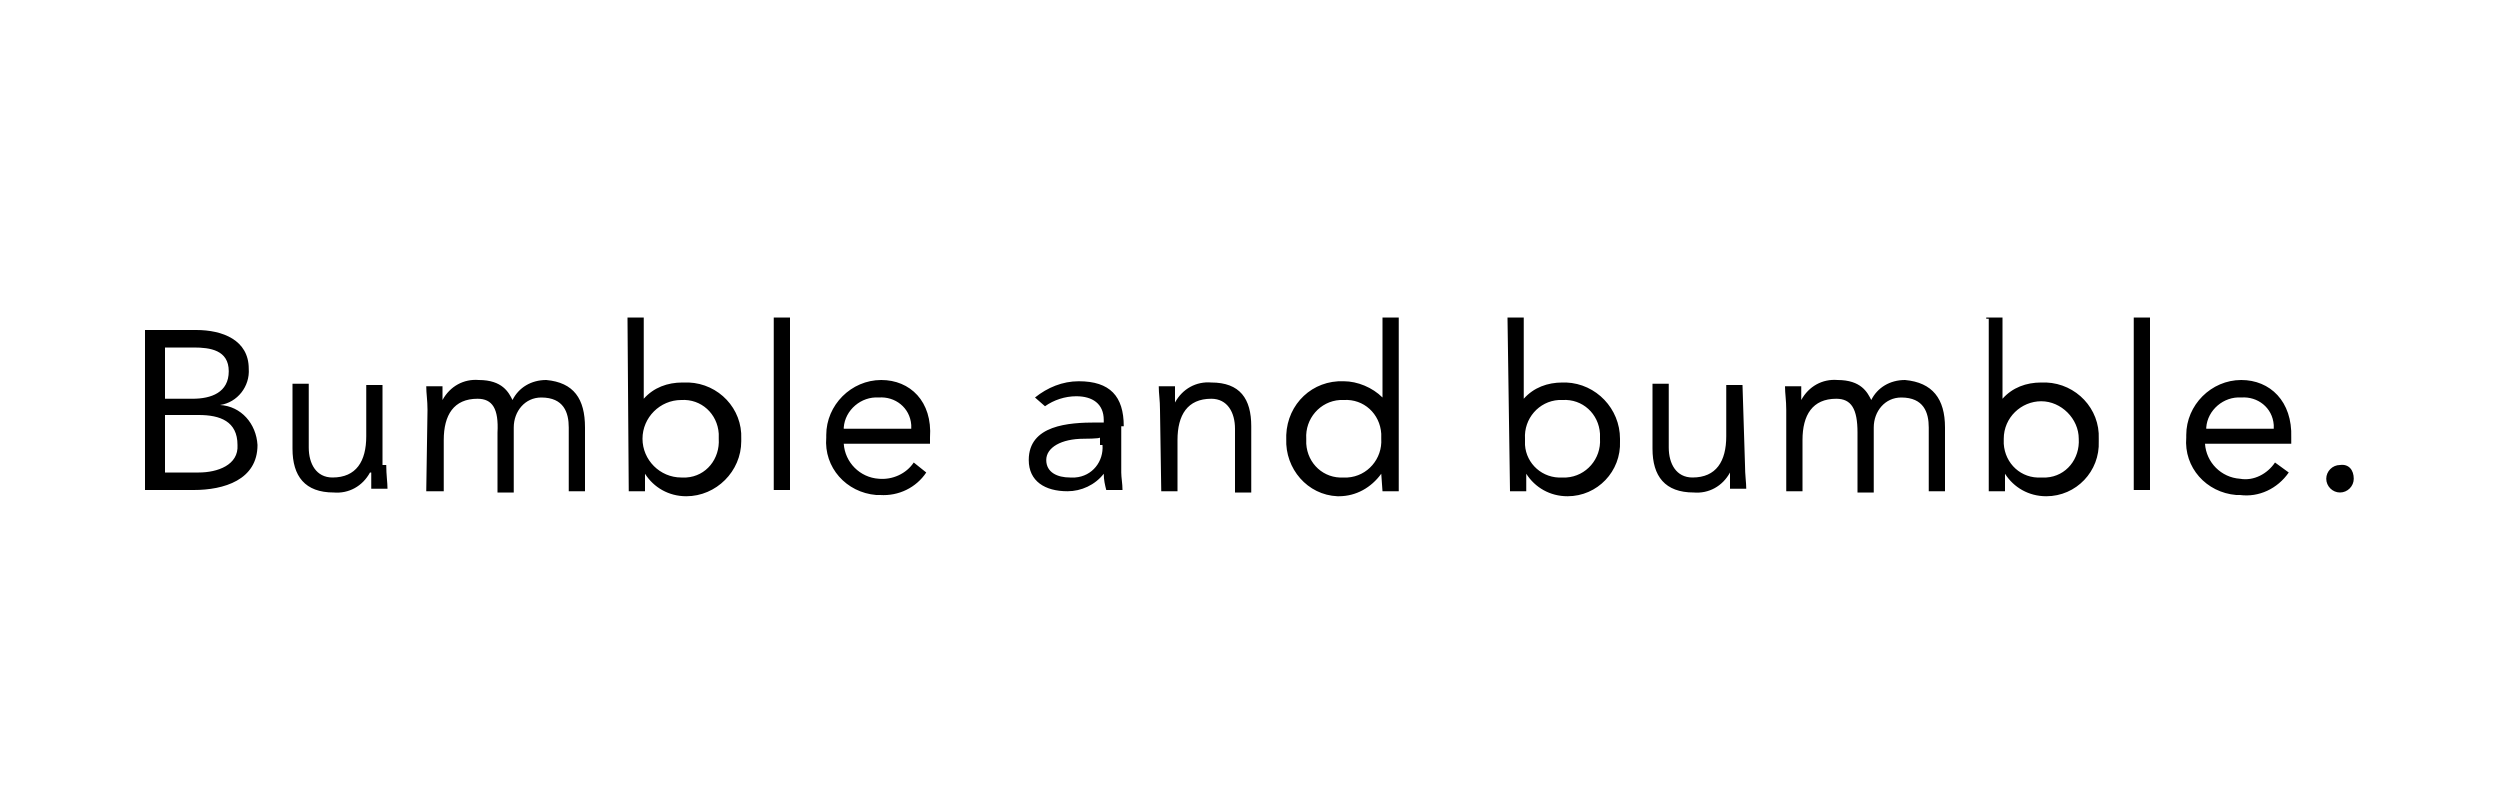 <?xml version="1.0" encoding="utf-8"?>
<!-- Generator: Adobe Illustrator 25.1.0, SVG Export Plug-In . SVG Version: 6.00 Build 0)  -->
<svg version="1.1" id="Layer_1" xmlns="http://www.w3.org/2000/svg" xmlns:xlink="http://www.w3.org/1999/xlink" x="0px" y="0px"
	 viewBox="0 0 200 65" style="enable-background:new 0 0 200 65;" xml:space="preserve">
<path d="M179.3,30.4c-2.4,0-4.4,2-4.4,4.4c0,0.1,0,0.1,0,0.2c-0.2,2.4,1.6,4.4,4,4.6c0.1,0,0.2,0,0.3,0c1.5,0.2,3-0.5,3.9-1.8
	l-1.1-0.8c-0.6,0.9-1.7,1.5-2.8,1.3c-1.5-0.1-2.7-1.3-2.8-2.8h6.9V35C183.4,32.1,181.6,30.4,179.3,30.4z M176.5,34.2
	c0.1-1.4,1.4-2.5,2.8-2.4c1.3-0.1,2.5,0.8,2.6,2.2c0,0.1,0,0.2,0,0.3H176.5z M188.3,38.3c0,0.6-0.5,1.1-1.1,1.1
	c-0.6,0-1.1-0.5-1.1-1.1s0.5-1.1,1.1-1.1l0,0C187.9,37.1,188.3,37.6,188.3,38.3z M163.3,30.6c-1.2,0-2.3,0.4-3.1,1.3v-6.5h-1.3v0.1
	h0.2v13.8h1.3v-1.4c0.7,1.1,1.9,1.8,3.3,1.8c2.4,0,4.3-2,4.2-4.4c0-0.1,0-0.2,0-0.2c0.1-2.4-1.8-4.4-4.2-4.5
	C163.6,30.6,163.4,30.6,163.3,30.6L163.3,30.6z M163.3,38.2c-1.6,0.1-2.9-1.1-3-2.7c0-0.1,0-0.3,0-0.4c0-1.7,1.4-3,3-3s3,1.4,3,3
	c0.1,1.6-1,3-2.6,3.1C163.6,38.2,163.5,38.2,163.3,38.2L163.3,38.2z M170.7,25.4h1.3v13.8h-1.3V25.4z M17.6,32.4
	c1.4-0.2,2.4-1.5,2.3-2.9c0-2.3-2.1-3.1-4.2-3.1h-4.1v12.8h3.9c2.4,0,5.1-0.8,5.1-3.6C20.5,33.9,19.3,32.5,17.6,32.4z M13.3,27.8
	h2.2c1.3,0,2.8,0.2,2.8,1.9s-1.4,2.2-2.9,2.2h-2.2v-4.1L13.3,27.8z M15.9,37.8h-2.7v-4.6h2.7c1.7,0,3.1,0.5,3.1,2.4
	C19.1,37.2,17.4,37.8,15.9,37.8z M30.9,37.2c0,0.8,0.1,1.4,0.1,1.9h-1.3v-1.3h-0.1c-0.6,1.1-1.7,1.7-2.9,1.6c-2.3,0-3.3-1.3-3.3-3.5
	v-5.2h1.3v5.1c0,1.3,0.6,2.4,1.9,2.4c1.9,0,2.7-1.3,2.7-3.3v-4.1h1.3v6.4H30.9z M46.8,34.2v5.1h-1.3v-5.1c0-1.2-0.4-2.4-2.2-2.4
	c-1.3,0-2.2,1.1-2.2,2.4c0,0.1,0,0.1,0,0.2v5h-1.3v-4.8c0.1-1.9-0.4-2.7-1.6-2.7c-1.9,0-2.7,1.3-2.7,3.3v4.1h-1.4l0.1-6.5
	c0-0.8-0.1-1.3-0.1-1.9h1.3V32c0.6-1.1,1.7-1.7,2.9-1.6c1.9,0,2.4,1,2.7,1.6c0.5-1,1.5-1.6,2.7-1.6C45.9,30.6,46.8,31.9,46.8,34.2z
	 M54.6,30.6c-1.2,0-2.3,0.4-3.1,1.3v-6.5h-1.3l0.1,13.9h1.3v-1.4c0.7,1.1,1.9,1.8,3.3,1.8c2.4,0,4.4-2,4.4-4.4c0-0.1,0-0.1,0-0.2
	c0.1-2.4-1.8-4.4-4.2-4.5C54.8,30.6,54.7,30.6,54.6,30.6z M54.5,38.2c-1.7,0-3.1-1.4-3.1-3.1c0-1.7,1.4-3.1,3.1-3.1l0,0
	c1.6-0.1,2.9,1.1,3,2.7c0,0.1,0,0.3,0,0.4c0.1,1.6-1,3-2.6,3.1C54.7,38.2,54.6,38.2,54.5,38.2z M61.9,25.4h1.3v13.8h-1.3V25.4z
	 M70.5,30.4c-2.4,0-4.4,2-4.4,4.4c0,0.1,0,0.1,0,0.2c-0.2,2.4,1.6,4.4,4,4.6c0.1,0,0.2,0,0.3,0c1.5,0.1,2.9-0.6,3.7-1.8l-1-0.8
	c-0.6,0.9-1.7,1.4-2.8,1.3c-1.5-0.1-2.7-1.3-2.8-2.8h6.9V35C74.6,32.1,72.8,30.4,70.5,30.4z M67.5,34.2c0.1-1.4,1.4-2.5,2.8-2.4
	c1.3-0.1,2.5,0.8,2.6,2.2c0,0.1,0,0.2,0,0.3H67.5z M89.9,34.1c0-2.4-1.1-3.6-3.6-3.6c-1.3,0-2.5,0.5-3.5,1.3l0.8,0.7
	c0.7-0.5,1.6-0.8,2.5-0.8c1.3,0,2.2,0.6,2.2,1.9v0.2h-0.6c-2.2,0-5.4,0.2-5.4,3c0,1.7,1.3,2.5,3.1,2.5c1.1,0,2.2-0.5,2.9-1.4
	c0,0.5,0.1,0.9,0.2,1.3h1.3c0-0.5-0.1-1-0.1-1.4v-3.7H89.9z M88.2,35.6c0.1,1.3-0.8,2.5-2.2,2.6c-0.1,0-0.3,0-0.4,0
	c-1,0-1.9-0.4-1.9-1.4s1.2-1.7,3-1.7c0,0,1.3,0,1.3-0.1v0.6H88.2z M100.1,34.1v5.3h-1.3v-5.1c0-1.3-0.6-2.4-1.9-2.4
	c-1.9,0-2.7,1.3-2.7,3.3v4.1h-1.3l-0.1-6.5c0-0.8-0.1-1.3-0.1-1.9H94v1.3c0.6-1.1,1.7-1.7,2.9-1.6C99.2,30.6,100.1,31.9,100.1,34.1z
	 M110.6,31.8c-0.8-0.8-2-1.3-3.1-1.3c-2.5-0.1-4.5,1.8-4.6,4.3c0,0.1,0,0.2,0,0.3c-0.1,2.4,1.7,4.5,4.1,4.6c0,0,0.1,0,0.1,0
	c1.4,0,2.6-0.7,3.4-1.8l0.1,1.4h1.3V25.4h-1.3V31.8z M107.5,38.2c-1.6,0.1-2.9-1.1-3-2.7c0-0.1,0-0.3,0-0.4c-0.1-1.6,1.1-3,2.7-3.1
	c0.1,0,0.2,0,0.3,0c1.6-0.1,2.9,1.1,3,2.7c0,0.1,0,0.3,0,0.4c0.1,1.6-1.1,3-2.7,3.1C107.7,38.2,107.6,38.2,107.5,38.2z M125,30.6
	c-1.2,0-2.3,0.4-3.1,1.3v-6.5h-1.3l0.2,13.9h1.3v-1.4c0.7,1.1,1.9,1.8,3.3,1.8c2.4,0,4.3-2,4.2-4.4c0-0.1,0-0.2,0-0.2
	c0-2.4-1.9-4.4-4.3-4.5C125.2,30.6,125.1,30.6,125,30.6z M125,38.2c-1.6,0.1-2.9-1.1-3-2.6c0-0.2,0-0.4,0-0.5
	c-0.1-1.6,1.1-3,2.7-3.1c0.1,0,0.2,0,0.3,0c1.6-0.1,2.9,1.1,3,2.7c0,0.1,0,0.3,0,0.4c0.1,1.6-1.1,3-2.7,3.1
	C125.2,38.2,125.1,38.2,125,38.2z M139.6,37.2c0,0.8,0.1,1.4,0.1,1.9h-1.3v-1.3c-0.6,1.1-1.7,1.7-2.9,1.6c-2.3,0-3.3-1.3-3.3-3.5
	v-5.2h1.3v5.1c0,1.3,0.6,2.4,1.9,2.4c1.9,0,2.7-1.3,2.7-3.3v-4.1h1.3L139.6,37.2z M155.6,34.2v5.1h-1.3v-5.1c0-1.2-0.4-2.4-2.2-2.4
	c-1.3,0-2.2,1.1-2.2,2.4c0,0.1,0,0.1,0,0.2v5h-1.3v-4.8c0-1.9-0.5-2.7-1.7-2.7c-1.9,0-2.7,1.3-2.7,3.3v4.1h-1.3v-6.5
	c0-0.8-0.1-1.3-0.1-1.9h1.3V32c0.6-1.1,1.7-1.7,2.9-1.6c1.9,0,2.4,1,2.7,1.6c0.5-1,1.5-1.6,2.7-1.6
	C154.6,30.6,155.6,31.9,155.6,34.2z"/>
</svg>
